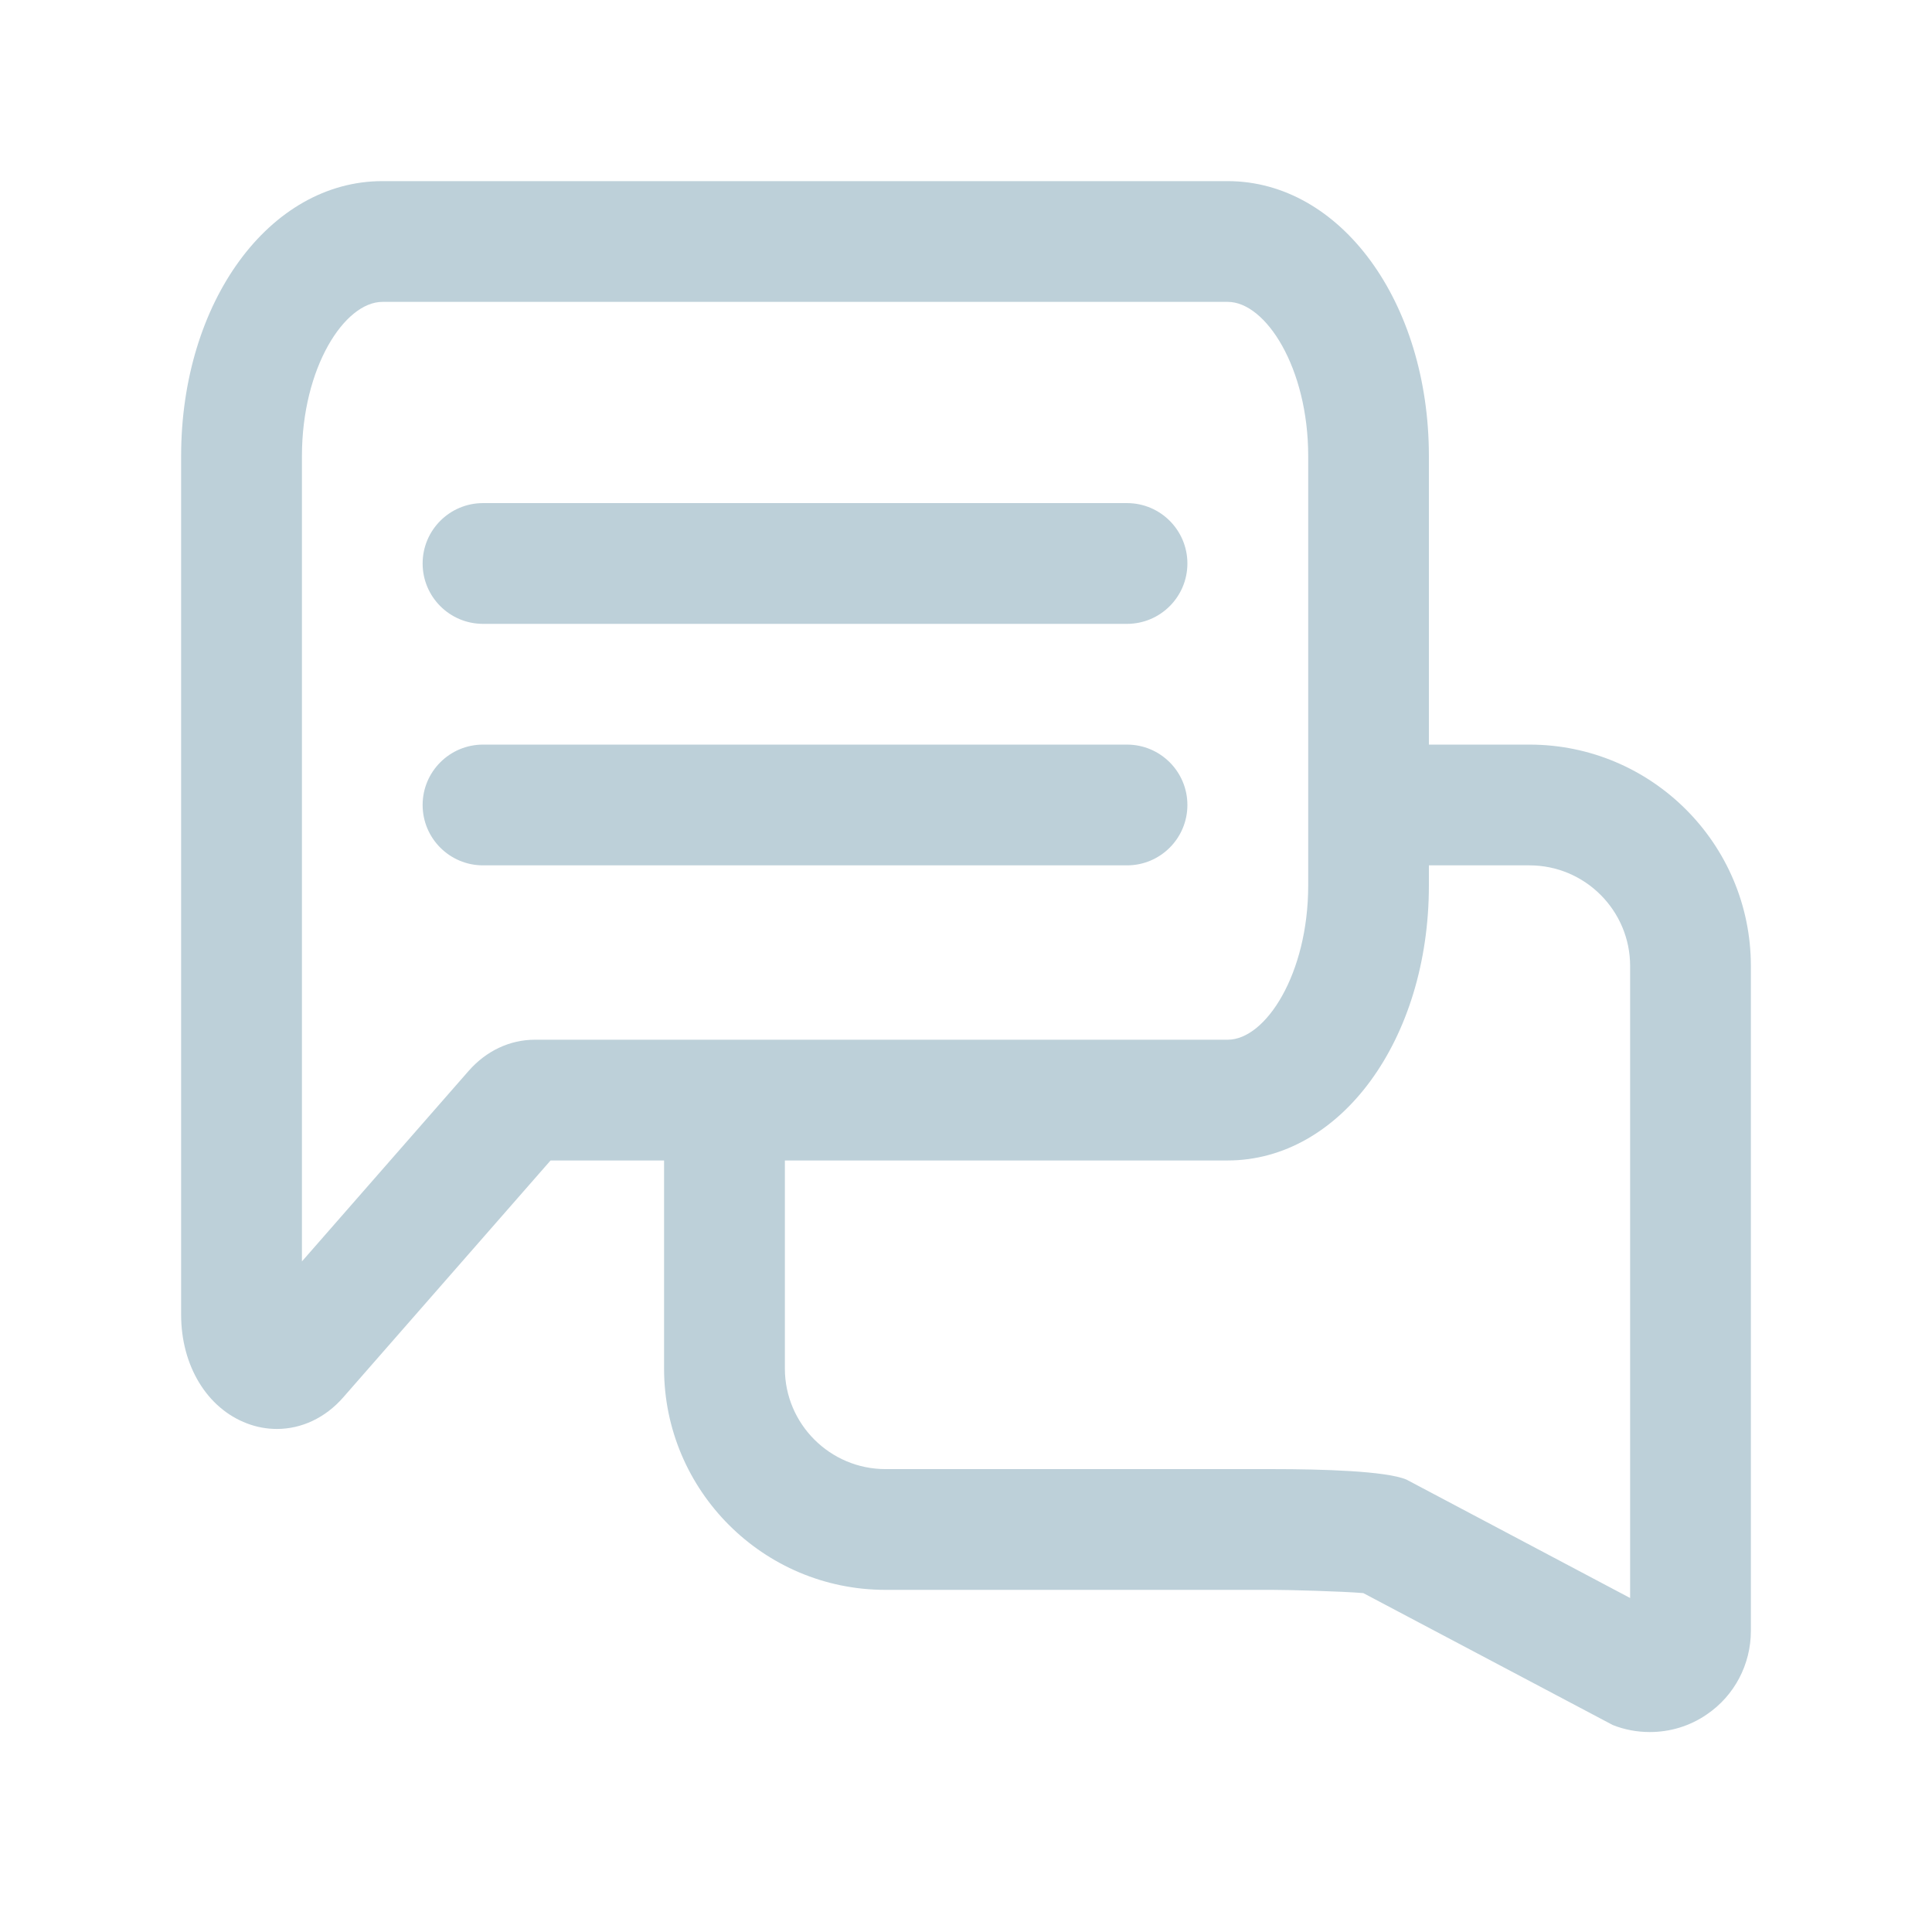 <svg width="32" height="32" viewBox="0 0 32 32" fill="none" xmlns="http://www.w3.org/2000/svg">
<path d="M25.333 12.333H23.667V7.555C23.667 5.001 22.203 3 20.333 3H6.333C4.464 3 3 5.001 3 7.555V21.776C3 22.62 3.429 23.327 4.093 23.577C4.256 23.639 4.421 23.668 4.587 23.668C4.993 23.668 5.388 23.485 5.685 23.145L9.119 19.221H10.999V22.667C10.999 24.689 12.643 26.333 14.665 26.333H21.079C21.333 26.333 22.241 26.357 22.581 26.387L26.713 28.572C26.911 28.651 27.12 28.688 27.327 28.688C27.659 28.688 27.987 28.591 28.269 28.397C28.727 28.087 29 27.568 29 27.013V16C29 13.977 27.356 12.333 25.333 12.333ZM8.861 17.221C8.444 17.221 8.053 17.405 7.76 17.74L5.001 20.893V7.555C5.001 6.092 5.705 5 6.335 5H20.335C20.964 5 21.668 6.092 21.668 7.555V14.665C21.668 16.129 20.964 17.221 20.335 17.221H8.861ZM27 26.468L23.296 24.507C22.959 24.364 21.904 24.333 21.08 24.333H14.667C13.748 24.333 13 23.585 13 22.667V19.221H20.333C22.203 19.221 23.667 17.22 23.667 14.665V14.333H25.333C26.252 14.333 27 15.081 27 16V26.468ZM18.667 10.333H8C7.448 10.333 7 9.885 7 9.333C7 8.781 7.448 8.333 8 8.333H18.667C19.219 8.333 19.667 8.781 19.667 9.333C19.667 9.885 19.219 10.333 18.667 10.333ZM19.667 13.333C19.667 12.781 19.219 12.333 18.667 12.333H8C7.448 12.333 7 12.781 7 13.333C7 13.885 7.448 14.333 8 14.333H18.667C19.219 14.333 19.667 13.885 19.667 13.333Z" fill="#BDD0D9"/>
</svg>
